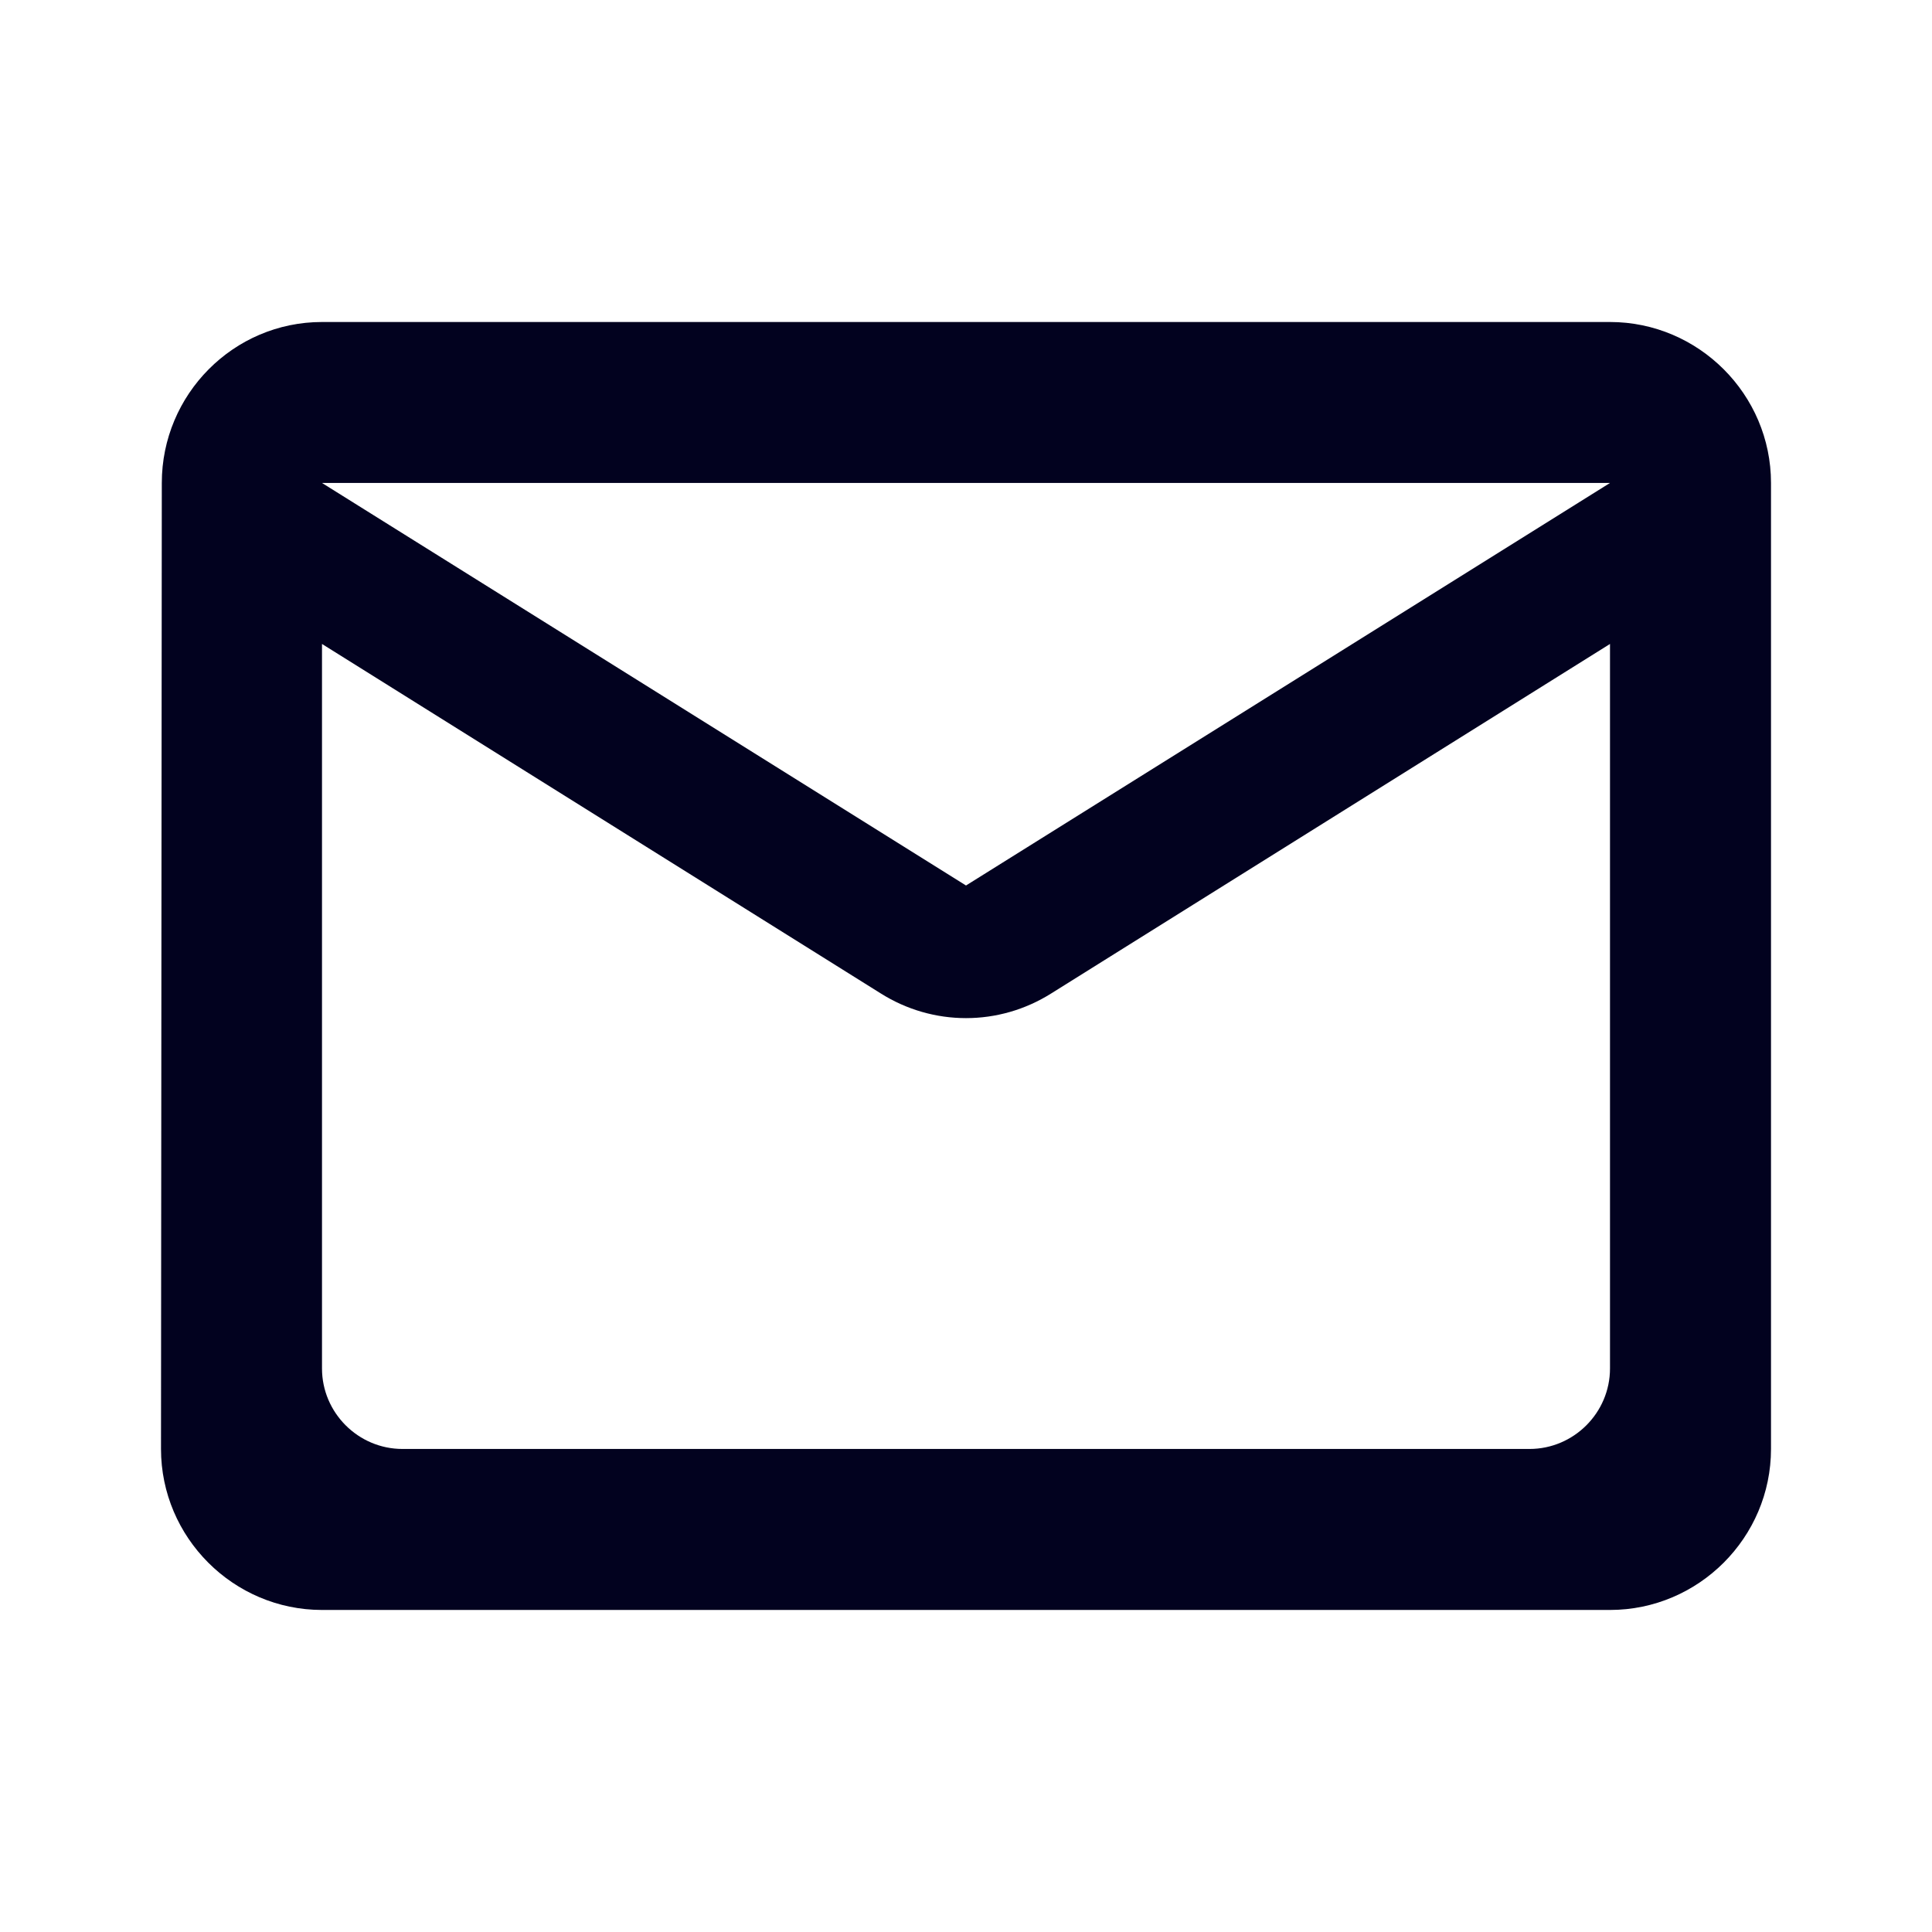 <svg width="48" height="48" viewBox="0 0 48 48" fill="none" xmlns="http://www.w3.org/2000/svg">
<path d="M40 8H8C5.8 8 4.02 9.8 4.02 11.999L4 35.999C4 38.2 5.8 39.999 8 39.999H40C42.2 39.999 44 38.2 44 35.999V11.999C44 9.8 42.2 8 40 8ZM38 35.999H10C8.9 35.999 8 35.099 8 33.999V15.999L21.88 24.68C23.18 25.5 24.82 25.5 26.12 24.68L40 15.999V33.999C40 35.099 39.1 35.999 38 35.999ZM24 22L8 11.999H40L24 22Z" fill="#02021F"/>
</svg>

